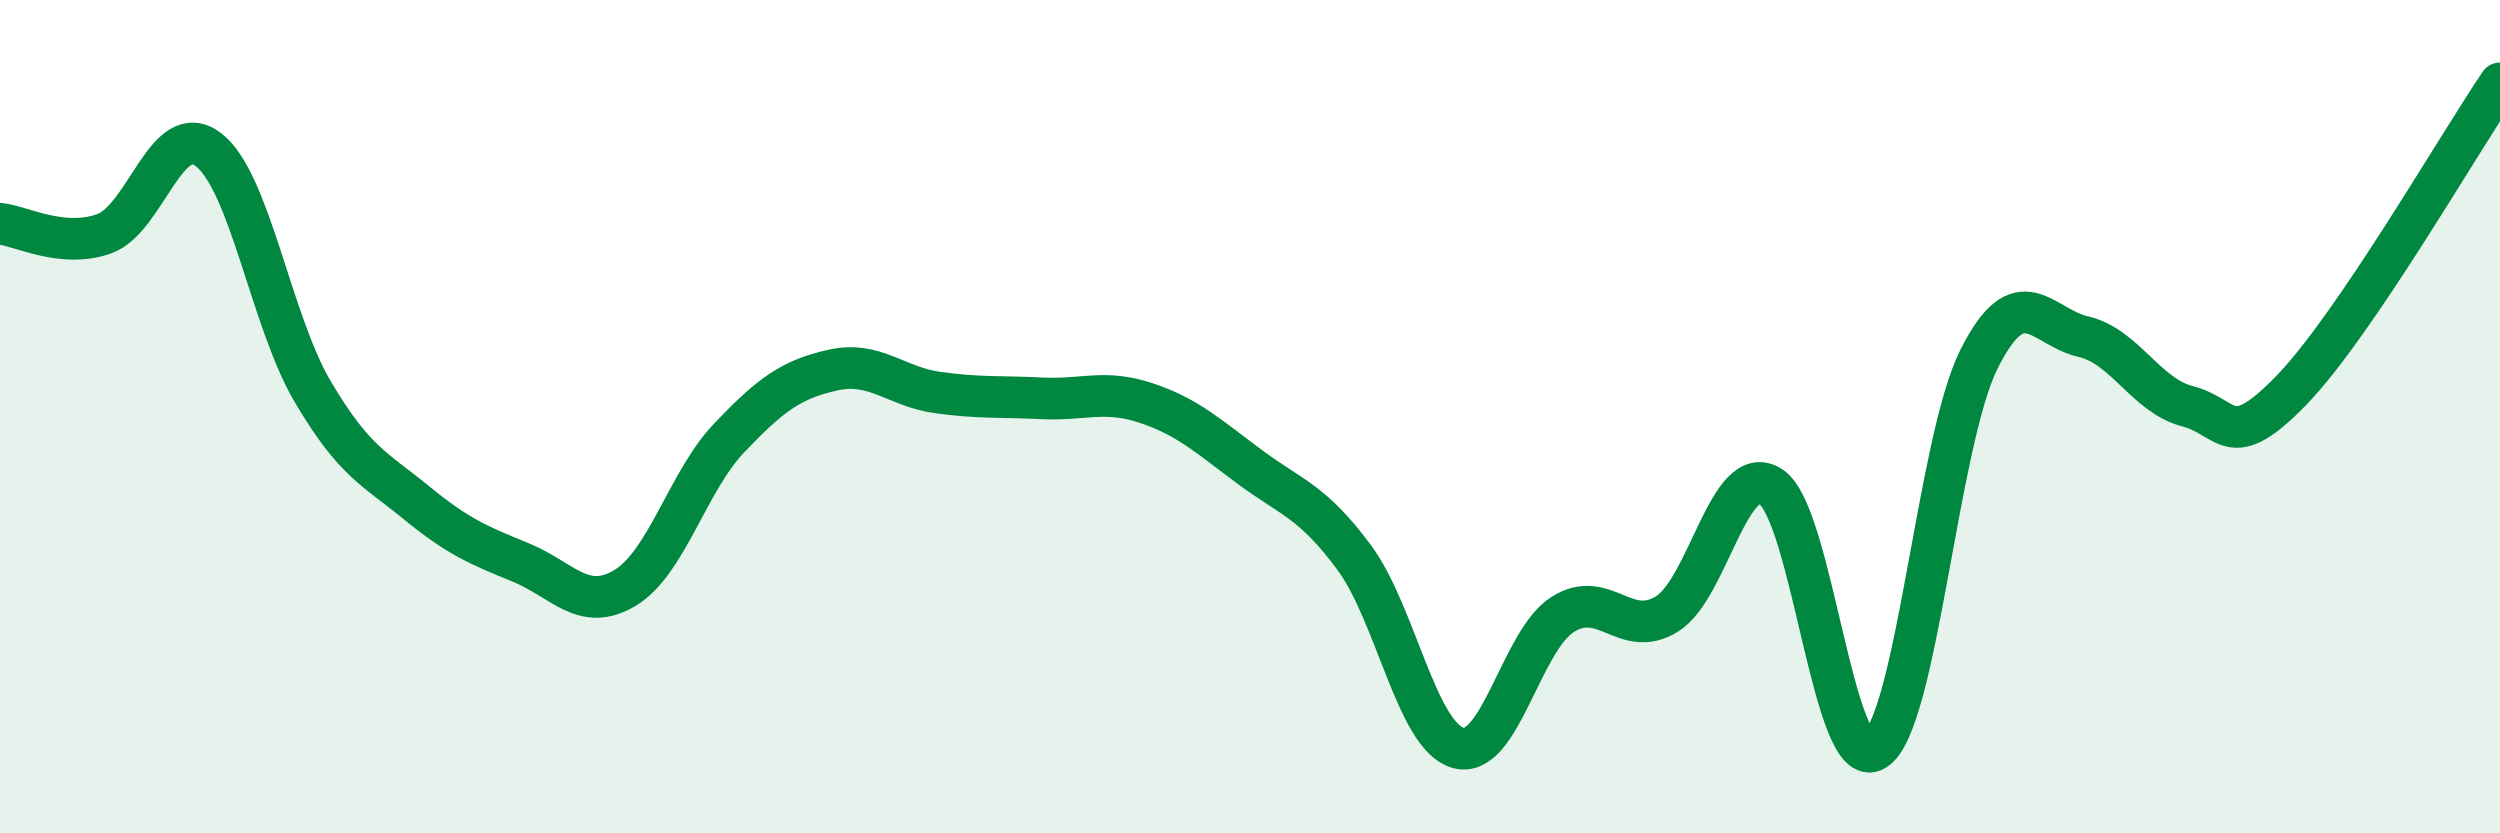 
    <svg width="60" height="20" viewBox="0 0 60 20" xmlns="http://www.w3.org/2000/svg">
      <path
        d="M 0,5.37 C 0.5,5.42 1.5,5.97 2.5,5.61 C 3.5,5.25 4,2.83 5,3.59 C 6,4.35 6.5,7.69 7.5,9.39 C 8.5,11.09 9,11.25 10,12.07 C 11,12.89 11.5,13.09 12.5,13.5 C 13.5,13.91 14,14.71 15,14.11 C 16,13.51 16.5,11.56 17.5,10.51 C 18.5,9.46 19,9.1 20,8.88 C 21,8.66 21.5,9.28 22.5,9.42 C 23.5,9.56 24,9.51 25,9.56 C 26,9.61 26.5,9.34 27.5,9.67 C 28.5,10 29,10.47 30,11.21 C 31,11.95 31.5,12.03 32.5,13.38 C 33.5,14.73 34,17.68 35,17.95 C 36,18.22 36.5,15.39 37.5,14.75 C 38.5,14.11 39,15.35 40,14.74 C 41,14.13 41.5,11.03 42.5,11.68 C 43.5,12.33 44,18.61 45,18 C 46,17.39 46.5,10.59 47.5,8.61 C 48.5,6.63 49,7.85 50,8.08 C 51,8.31 51.5,9.49 52.5,9.75 C 53.5,10.01 53.5,10.91 55,9.36 C 56.5,7.81 59,3.47 60,2L60 20L0 20Z"
        fill="#008740"
        opacity="0.1"
        stroke-linecap="round"
        stroke-linejoin="round"
      />
      <path
        d="M 0,5.37 C 0.5,5.42 1.5,5.97 2.5,5.61 C 3.5,5.25 4,2.83 5,3.59 C 6,4.35 6.5,7.69 7.5,9.39 C 8.5,11.09 9,11.25 10,12.07 C 11,12.89 11.5,13.09 12.5,13.5 C 13.5,13.91 14,14.71 15,14.11 C 16,13.51 16.5,11.56 17.5,10.51 C 18.5,9.46 19,9.1 20,8.88 C 21,8.66 21.5,9.28 22.5,9.42 C 23.5,9.56 24,9.51 25,9.56 C 26,9.61 26.5,9.34 27.5,9.67 C 28.5,10 29,10.47 30,11.21 C 31,11.95 31.5,12.03 32.5,13.38 C 33.5,14.73 34,17.68 35,17.95 C 36,18.22 36.5,15.39 37.5,14.75 C 38.5,14.11 39,15.35 40,14.74 C 41,14.13 41.5,11.03 42.5,11.68 C 43.5,12.33 44,18.61 45,18 C 46,17.39 46.5,10.59 47.5,8.61 C 48.5,6.63 49,7.85 50,8.08 C 51,8.31 51.5,9.49 52.5,9.75 C 53.5,10.01 53.5,10.91 55,9.36 C 56.5,7.81 59,3.47 60,2"
        stroke="#008740"
        stroke-width="1"
        fill="none"
        stroke-linecap="round"
        stroke-linejoin="round"
      />
    </svg>
  